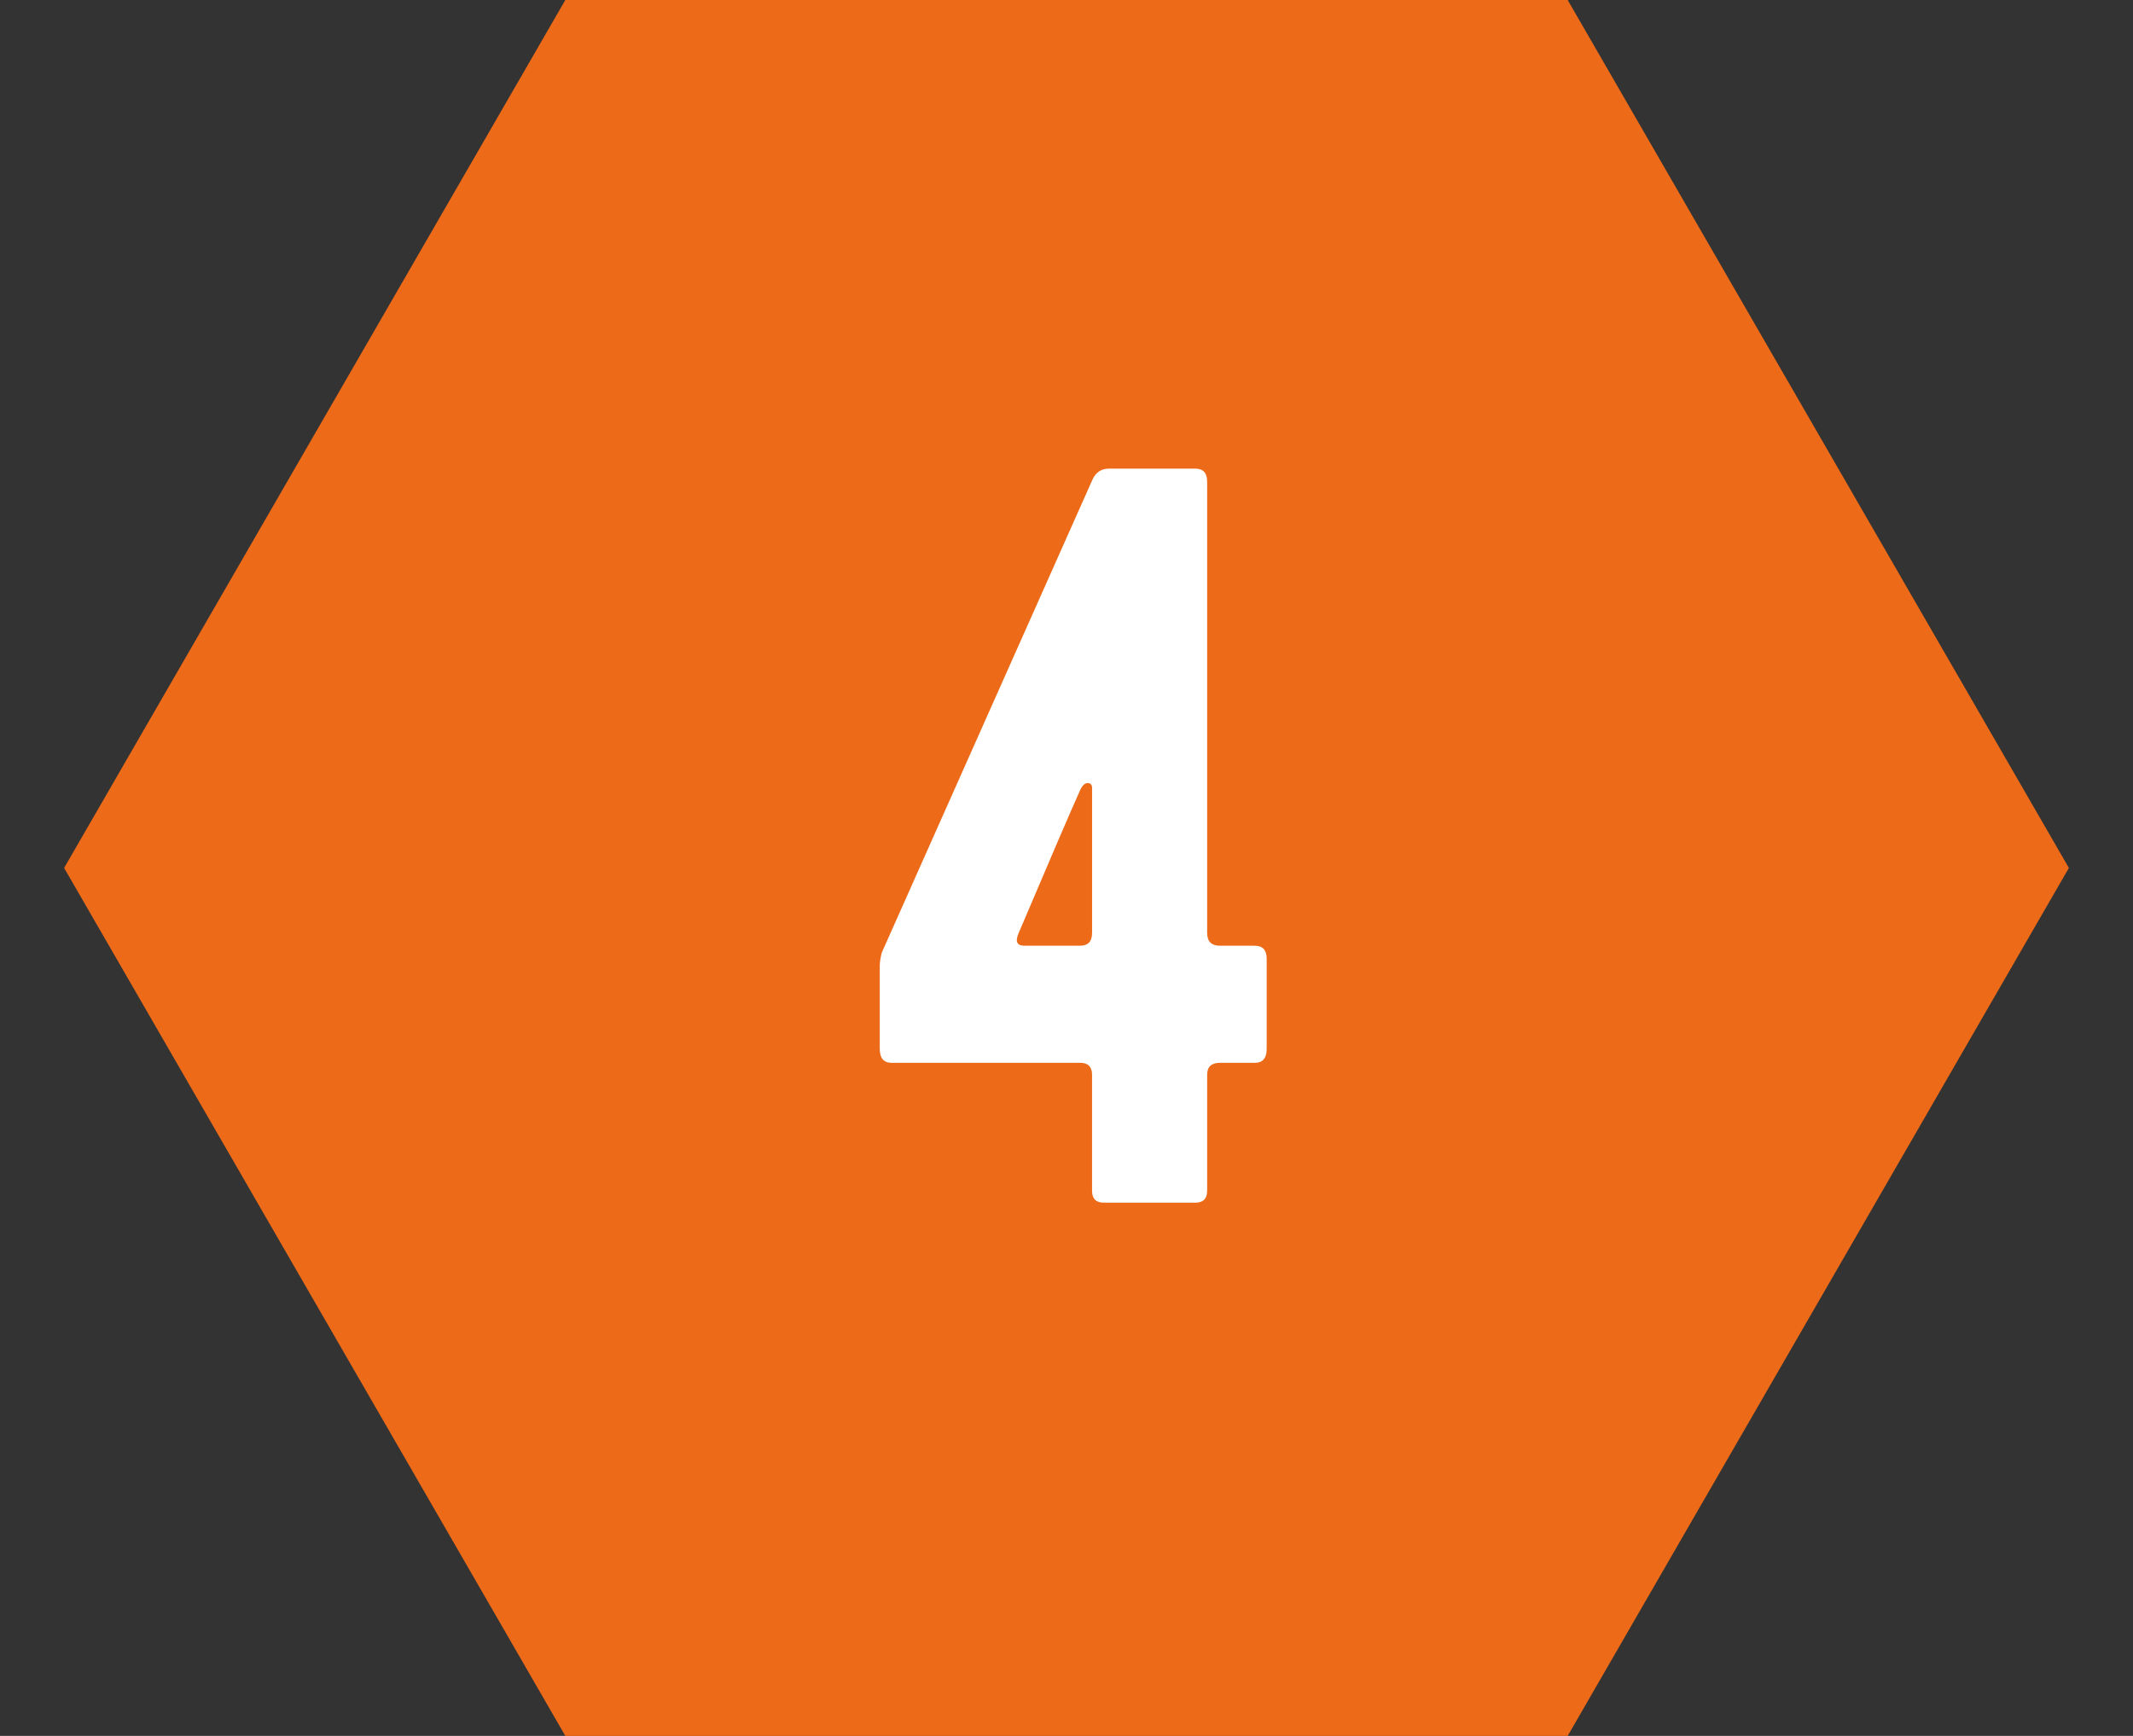 <?xml version="1.0" encoding="utf-8"?>
<!-- Generator: Adobe Illustrator 22.1.0, SVG Export Plug-In . SVG Version: 6.00 Build 0)  -->
<svg version="1.1" xmlns="http://www.w3.org/2000/svg" xmlns:xlink="http://www.w3.org/1999/xlink" x="0px" y="0px"
	 viewBox="0 0 86 70" enable-background="new 0 0 86 70" xml:space="preserve">
<rect x="0" y="0" width="86" height="70" fill="#333333" stroke="none"/>
<g id="背景">
</g>
<g id="コンテンツ">
	<g>
		<polygon fill="#EC6A18" points="63.207,0 22.793,0 2.585,35 22.793,70 63.207,70 83.415,35 		"/>
		<g>
			<g>
				<path fill="#FFFFFF" d="M51.071,42.297c0,0.375-0.16,0.561-0.48,0.561h-1.4c-0.347,0-0.52,0.16-0.52,0.48v4.68
					c0,0.32-0.159,0.48-0.476,0.48h-3.689c-0.317,0-0.476-0.16-0.476-0.48v-4.68c0-0.32-0.161-0.48-0.482-0.48h-7.595
					c-0.322,0-0.482-0.186-0.482-0.561v-3.359c0-0.133,0.026-0.307,0.08-0.52l8.48-19.041c0.133-0.32,0.36-0.479,0.68-0.479h3.48
					c0.32,0,0.48,0.174,0.48,0.52v18.199c0,0.348,0.173,0.52,0.52,0.52h1.4c0.32,0,0.48,0.174,0.48,0.521V42.297z M44.031,37.617
					v-5.84c0-0.133-0.06-0.199-0.179-0.199c-0.12,0-0.225,0.104-0.314,0.312c-0.373,0.828-1.199,2.748-2.478,5.762
					c-0.134,0.324-0.052,0.484,0.244,0.484h2.239C43.868,38.137,44.031,37.965,44.031,37.617z"/>
			</g>
		</g>
	</g>
</g>
<g id="フッター">
</g>
<g id="ヘッダー">
</g>
</svg>

